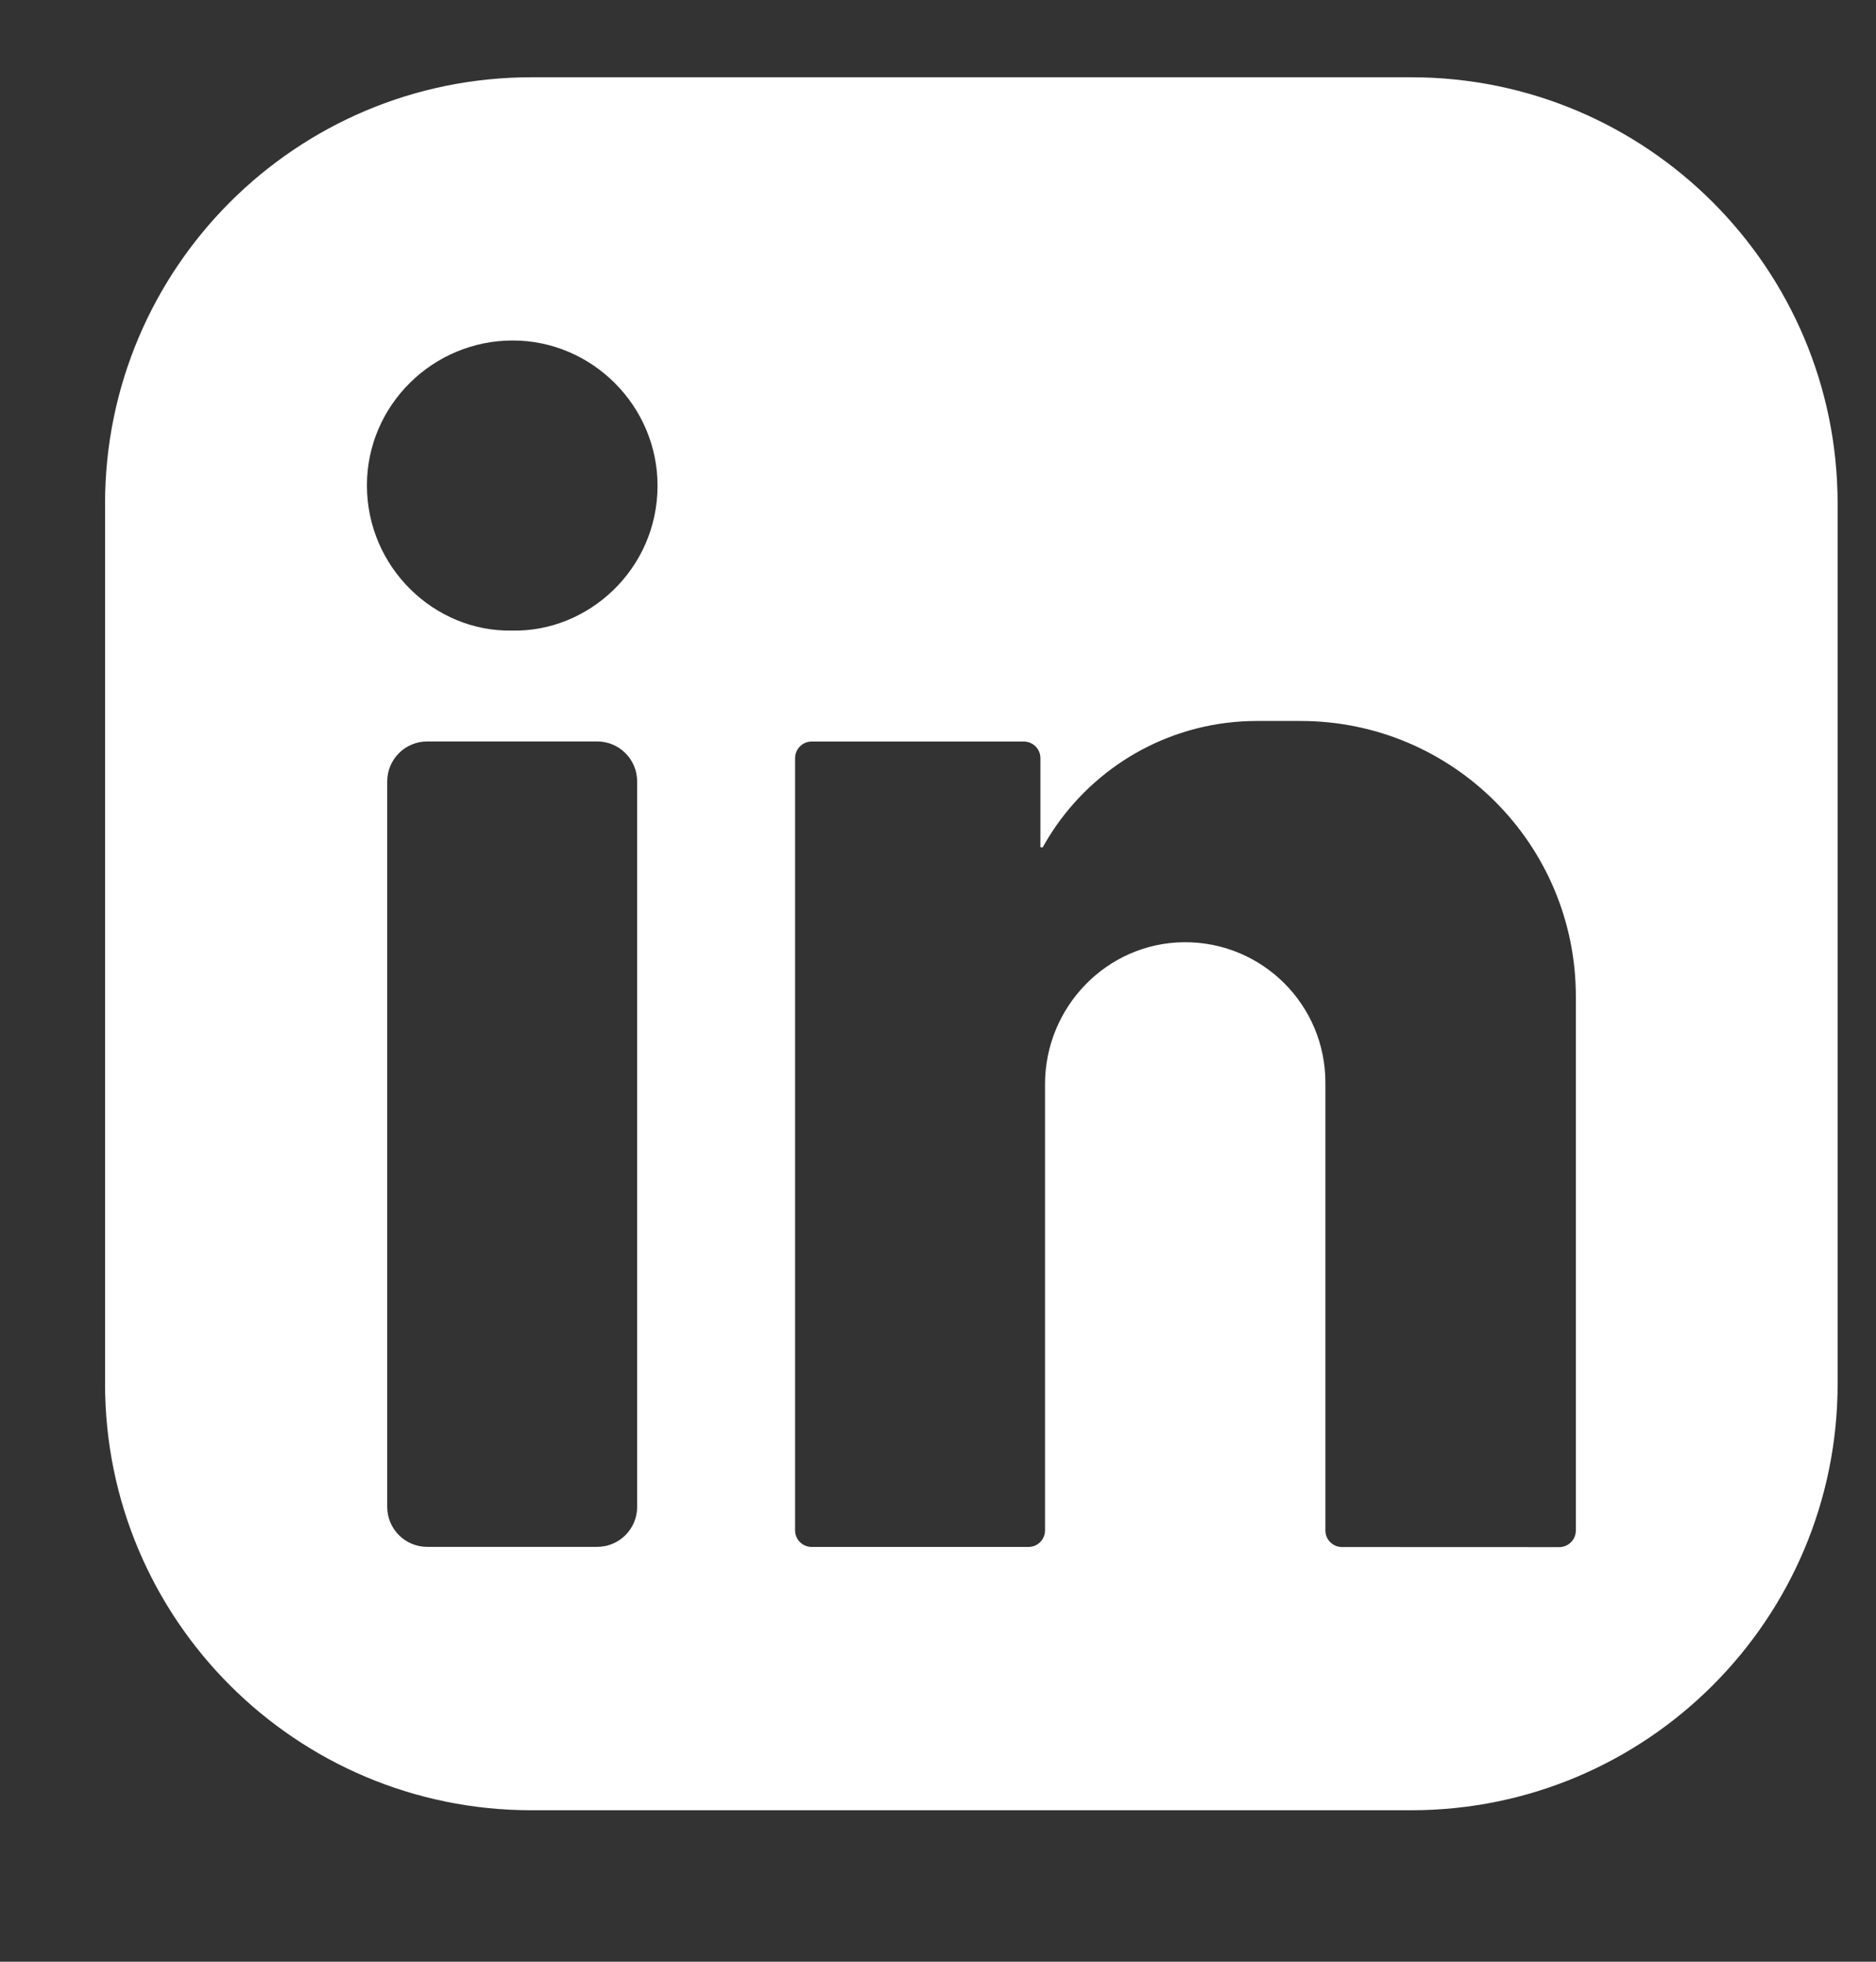 <svg width="22" height="23" viewBox="0 0 22 23" fill="none" xmlns="http://www.w3.org/2000/svg">
<rect x="0" y="0" width="22" height="23" fill="#333333" stroke="none"/>
<g clip-path="url(#clip0_424_8963)">
<path fill-rule="evenodd" clip-rule="evenodd" d="M6.232 0.906H16.55C19.311 0.906 21.55 3.145 21.55 5.906V16.224C21.55 18.985 19.311 21.224 16.55 21.224H6.232C3.471 21.224 1.232 18.985 1.232 16.224V5.906C1.232 3.145 3.471 0.906 6.232 0.906ZM7.711 5.697C7.713 4.762 6.946 3.993 6.015 3.992C5.073 3.991 4.303 4.755 4.303 5.69C4.303 6.655 5.098 7.411 6.004 7.393C6.896 7.414 7.709 6.676 7.711 5.697ZM7.003 18.136H5.01C4.751 18.136 4.541 17.926 4.541 17.667V9.162C4.541 8.903 4.751 8.693 5.01 8.693H7.003C7.262 8.693 7.472 8.903 7.472 9.162V17.667C7.472 17.926 7.262 18.136 7.003 18.136ZM15.252 8.453C17.035 8.453 18.48 9.899 18.48 11.682L18.48 17.944C18.48 18.052 18.393 18.139 18.285 18.139L15.738 18.138C15.63 18.138 15.543 18.051 15.543 17.944V12.691C15.543 12.238 15.359 11.826 15.062 11.529C14.76 11.227 14.342 11.042 13.88 11.047C12.976 11.058 12.255 11.808 12.255 12.713V17.943C12.255 18.05 12.168 18.138 12.06 18.137L9.519 18.137C9.411 18.137 9.324 18.05 9.324 17.942V8.889C9.324 8.781 9.411 8.694 9.519 8.694H12.006C12.114 8.694 12.201 8.781 12.201 8.889V9.933C12.201 9.933 12.211 9.934 12.227 9.936C12.275 9.849 12.328 9.765 12.384 9.684C12.903 8.94 13.765 8.453 14.74 8.453H15.252Z" fill="white"/>
</g>
<defs>
<clipPath id="clip0_424_8963">
<rect width="21" height="22" fill="white" transform="translate(0.805 0.084)"/>
</clipPath>
</defs>
</svg>
